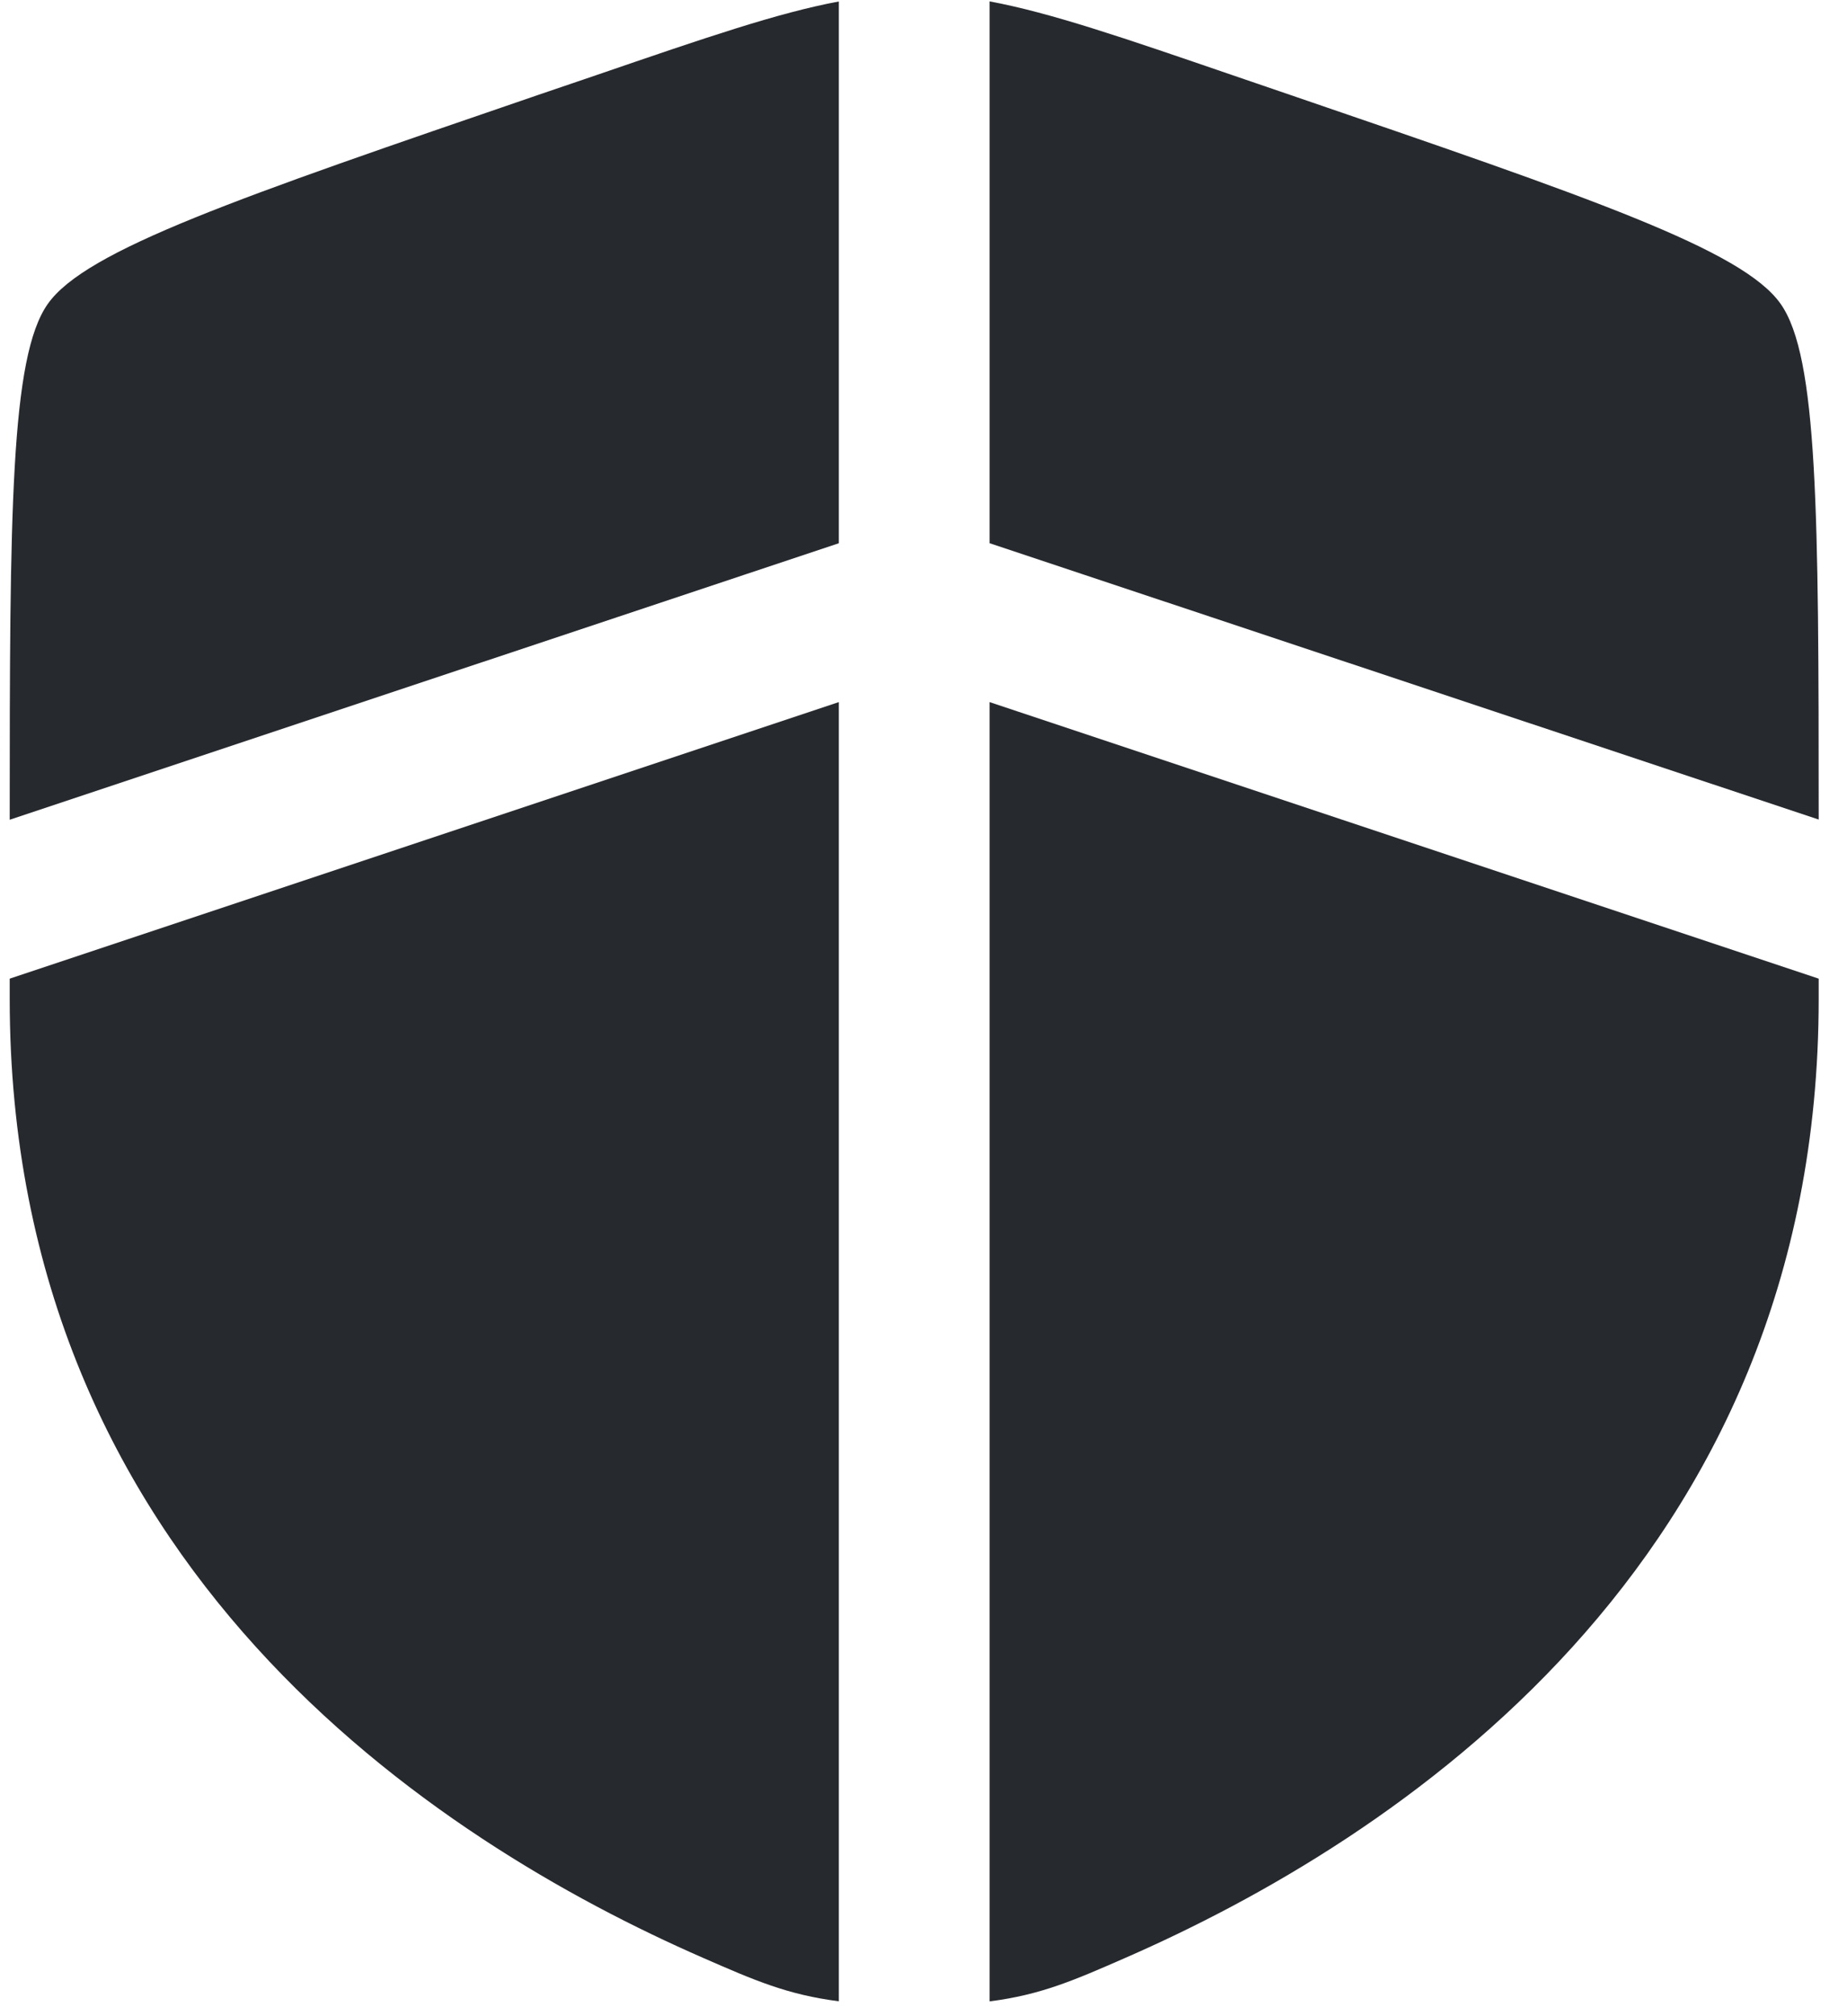 <?xml version="1.0" encoding="UTF-8"?> <svg xmlns="http://www.w3.org/2000/svg" width="55" height="60" viewBox="0 0 55 60" fill="none"><path d="M24.979 0.044C23.165 0.382 21.034 1.112 17.76 2.235L16.046 2.818C7.047 5.901 2.549 7.439 1.42 9.049C0.313 10.623 0.289 15.238 0.289 24.395L24.979 16.166V0.044ZM24.979 20.894L0.289 29.124V29.725C0.289 46.598 12.975 54.786 20.936 58.264C22.462 58.931 23.449 59.362 24.979 59.556V20.894ZM29.468 59.559V20.894L54.157 29.124V29.725C54.157 46.598 41.471 54.786 33.511 58.264C31.985 58.931 30.997 59.365 29.468 59.559ZM29.468 16.166V0.041C31.281 0.379 33.412 1.109 36.686 2.232L38.401 2.818C47.4 5.898 51.898 7.436 53.026 9.046C54.133 10.62 54.157 15.235 54.157 24.389L29.468 16.166Z" fill="#26292D"></path></svg> 